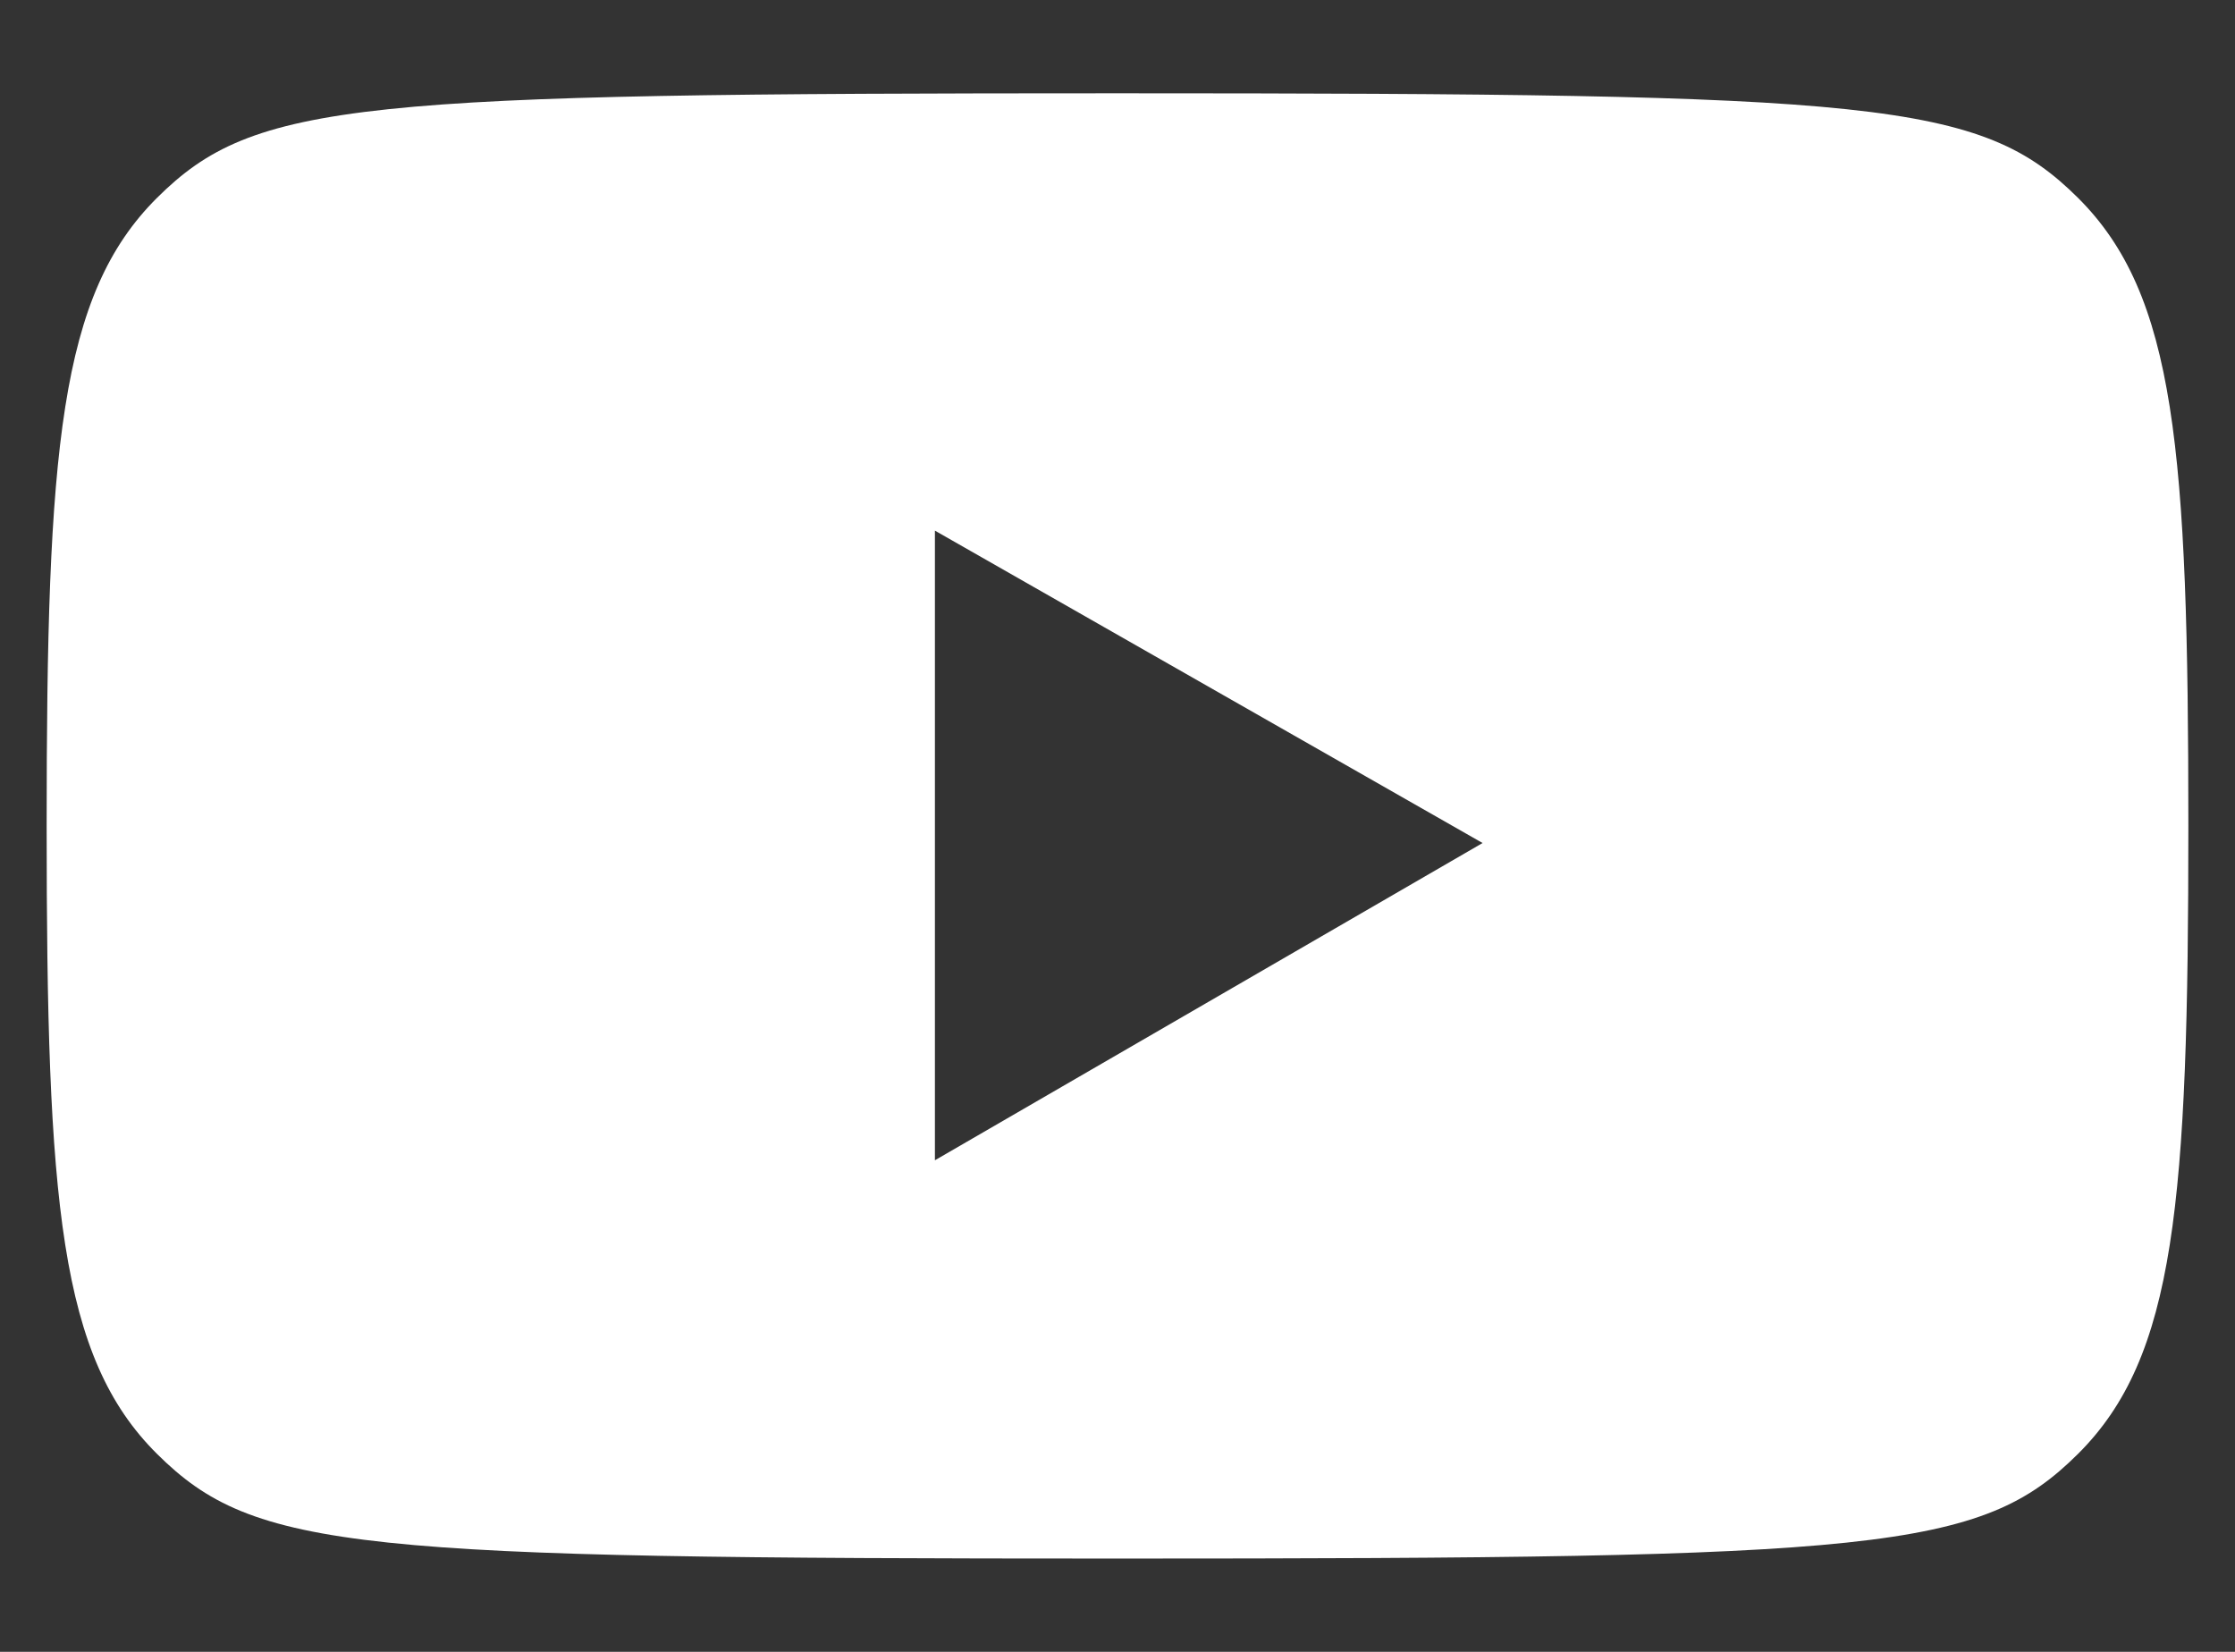 <svg width="23" height="17" viewBox="0 0 23 17" fill="none" xmlns="http://www.w3.org/2000/svg">
<rect x="0" y="0" width="23" height="17" fill="#333333" stroke="none"/>
<path id="Vector" d="M21.384 2.036C22.388 3.035 22.52 4.62 22.52 8.5C22.52 12.38 22.388 13.965 21.384 14.963C20.38 15.961 19.335 16.04 11.5 16.04C3.665 16.04 2.62 15.961 1.616 14.963C0.612 13.966 0.48 12.38 0.48 8.5C0.48 4.62 0.612 3.035 1.616 2.036C2.62 1.038 3.665 0.96 11.5 0.96C19.335 0.96 20.38 1.039 21.384 2.036ZM9.621 11.941L15.257 8.676L9.621 5.461V11.941Z" fill="white"/>
</svg>
